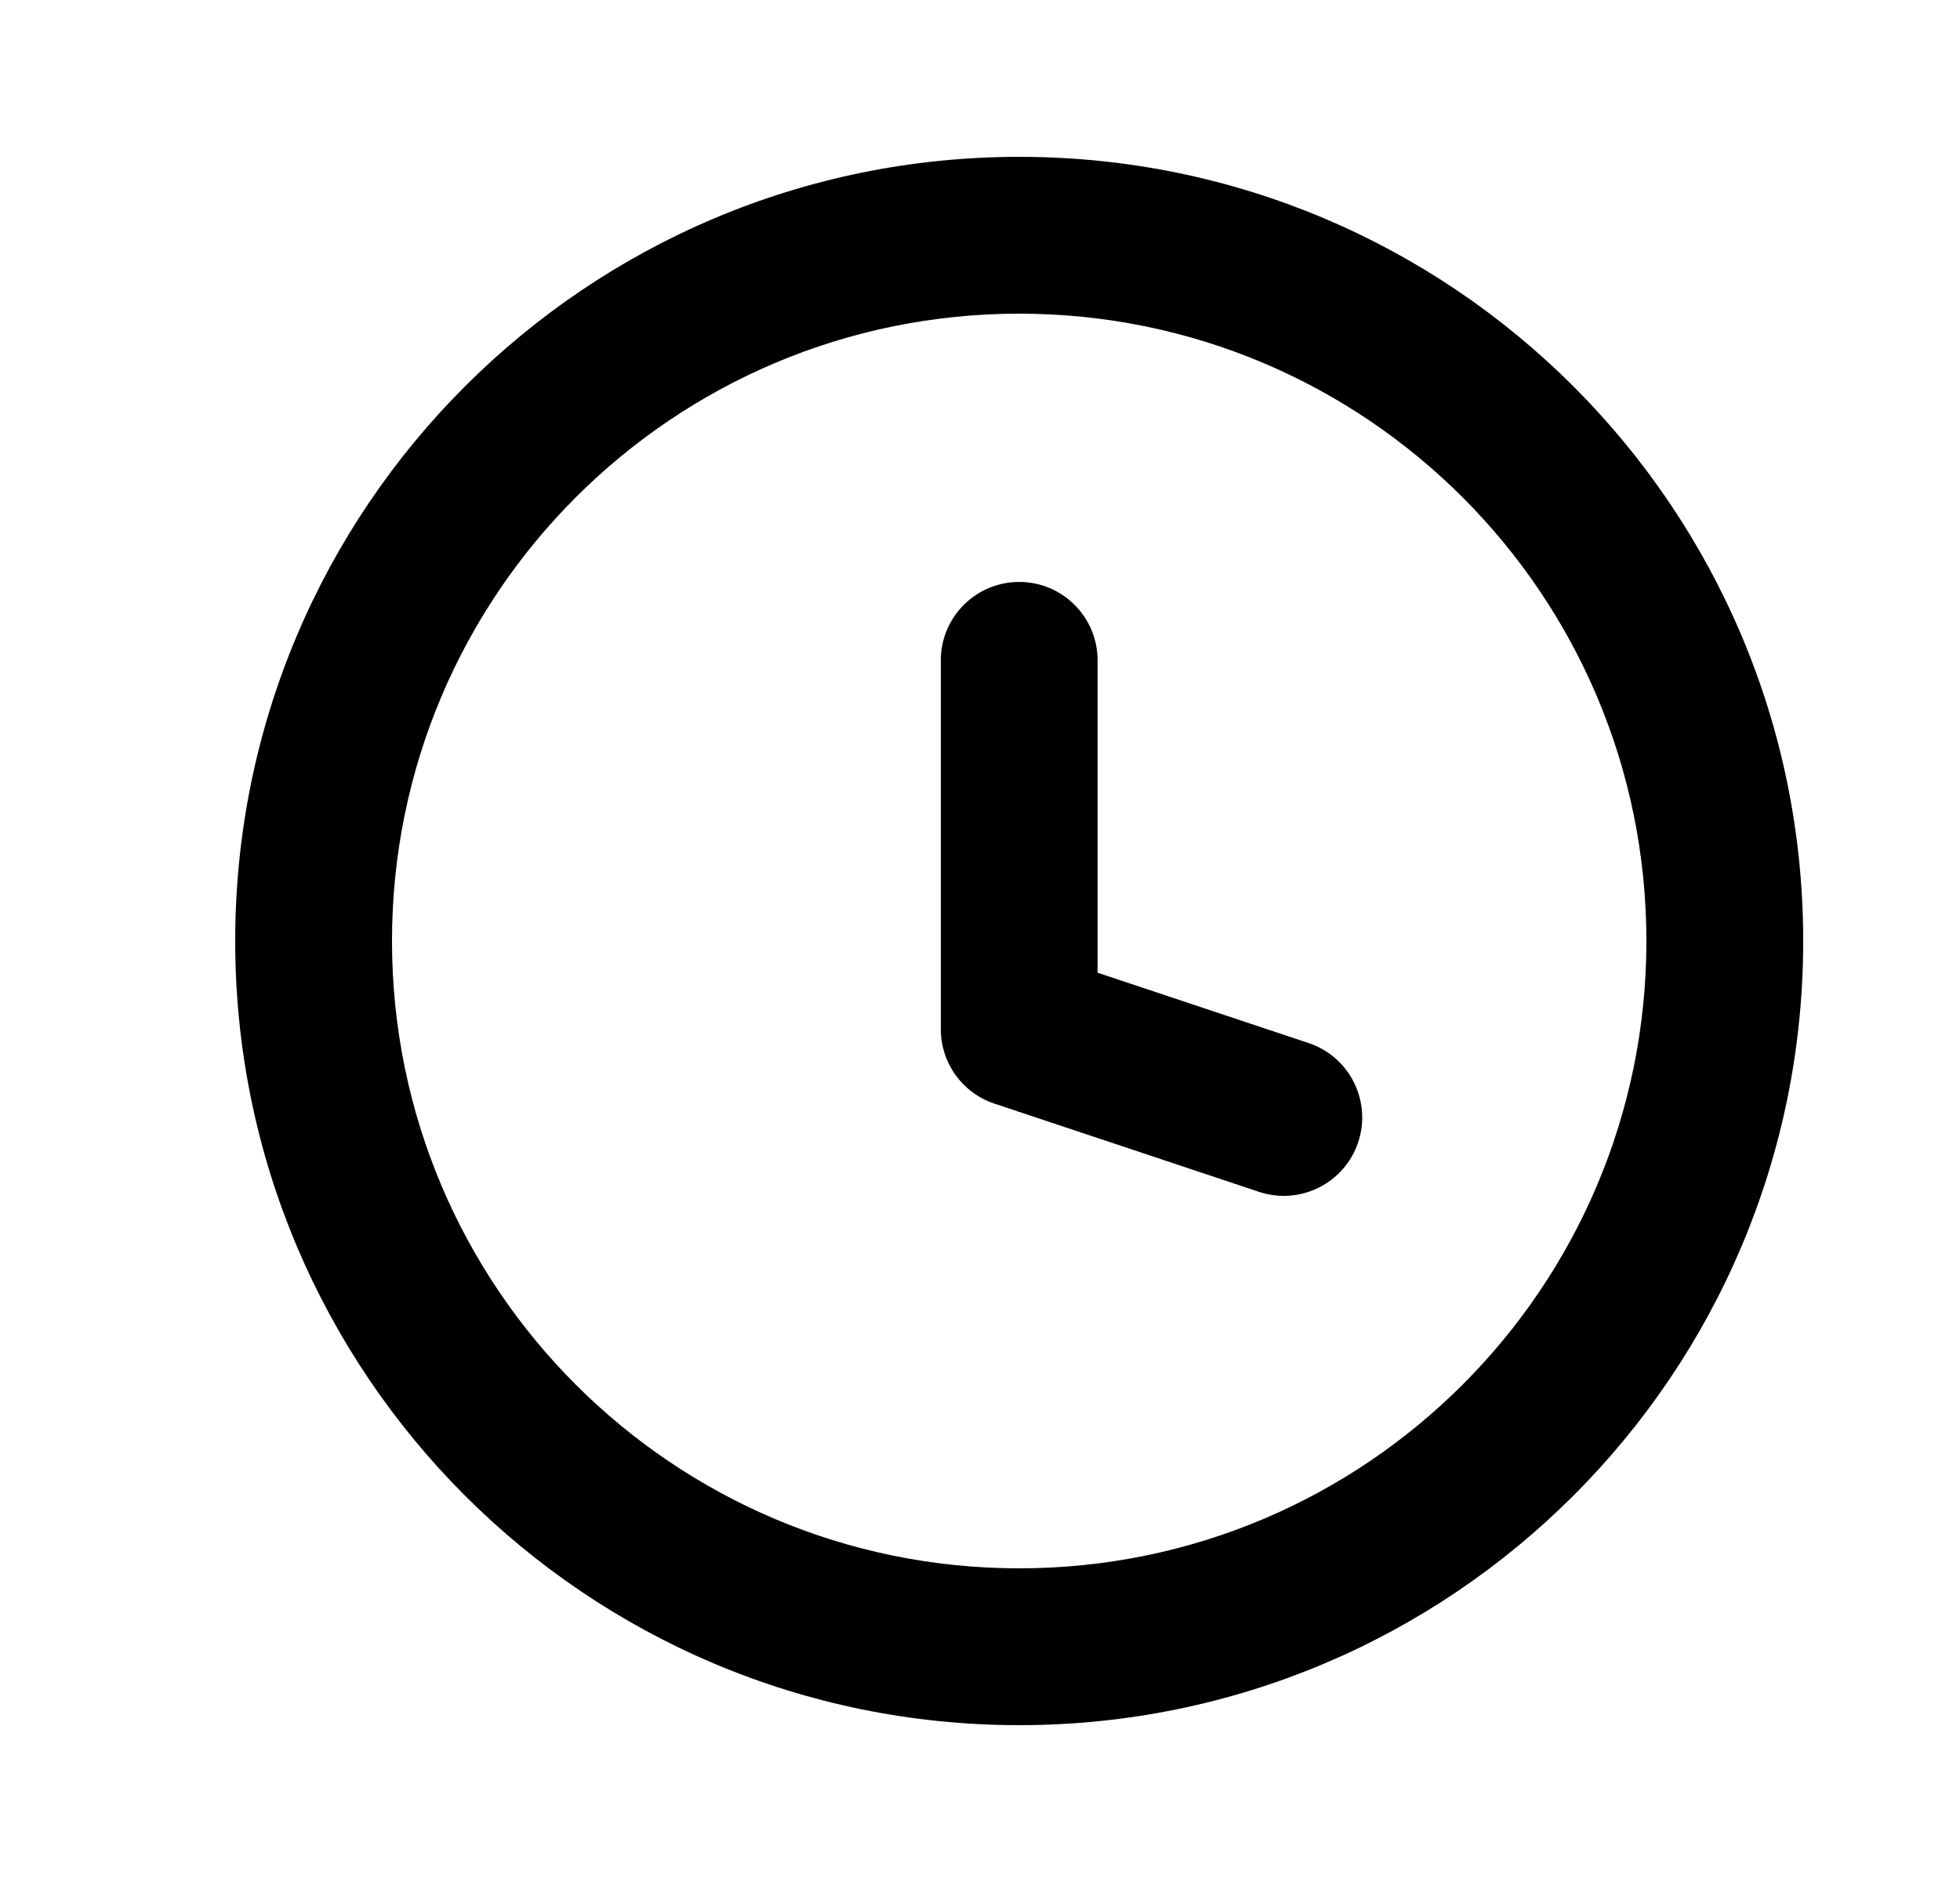 <svg width="25" height="24" viewBox="0 0 25 24" fill="none" xmlns="http://www.w3.org/2000/svg">
<path d="M16.059 15.199C16.583 15.373 17.149 15.09 17.324 14.566C17.498 14.042 17.215 13.476 16.691 13.301L16.059 15.199ZM13 13.125H12C12 13.555 12.275 13.938 12.684 14.074L13 13.125ZM14 8.421C14 7.869 13.552 7.421 13 7.421C12.448 7.421 12 7.869 12 8.421H14ZM16.691 13.301L13.316 12.176L12.684 14.074L16.059 15.199L16.691 13.301ZM14 13.125V8.421H12V13.125H14ZM21 12C21 16.418 17.418 20 13 20V22C18.523 22 23 17.523 23 12H21ZM13 20C8.582 20 5 16.418 5 12H3C3 17.523 7.477 22 13 22V20ZM5 12C5 7.582 8.582 4 13 4V2C7.477 2 3 6.477 3 12H5ZM13 4C17.418 4 21 7.582 21 12H23C23 6.477 18.523 2 13 2V4Z" fill="black"/>
</svg>
